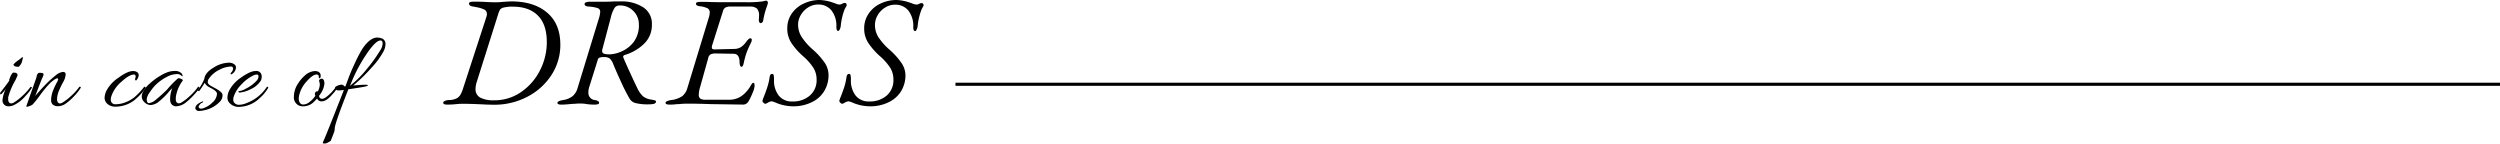 <svg xmlns="http://www.w3.org/2000/svg" viewBox="0 0 799.6 45.91"><defs><style>.cls-1{fill:none;stroke:#000;stroke-miterlimit:10;}</style></defs><title>txt2</title><g id="レイヤー_2" data-name="レイヤー 2"><g id="txt"><path d="M4.5,23.23q.9,0,1.08.57a.87.87,0,0,1-.09.63,3.8,3.8,0,0,0-.23.49,3.05,3.05,0,0,0-.11.29c-.12.24-.24.47-.36.68a22.11,22.11,0,0,0-2.16,5.22,6.37,6.37,0,0,0,0,.83,1.22,1.22,0,0,0,.29.83c.34.38.82.41,1.44.07a15.72,15.72,0,0,0,2.61-2,19,19,0,0,0,2.72-2.95.24.24,0,0,1,.32-.09q.18.09.18.18a.35.35,0,0,1-.07.2,13.89,13.89,0,0,1-1.94,2.48A11.44,11.44,0,0,1,4.28,33.7,4.54,4.54,0,0,1,2.77,34,1.86,1.86,0,0,1,.86,32.66a2.63,2.63,0,0,1-.07-.61,10.78,10.78,0,0,1,1.15-3.82A10.65,10.65,0,0,1,.54,30c-.22.24-.38.24-.5,0a.37.37,0,0,1,0-.2.56.56,0,0,1,.14-.3c1.18-1.47,2.1-2.7,2.78-3.71A.56.56,0,0,1,3,25.35c.48-1.34.9-2.05,1.26-2.12Zm2.84-4.79-.28,1.15a2.39,2.39,0,0,1-.47,1.05q-.46.72-.72.72c-1,0-1.55-.26-1.55-.76a7.56,7.56,0,0,1,1.55-1.33l.61-.47c.38-.34.62-.5.72-.5S7.34,18.34,7.34,18.44Z"/><path d="M20.17,23c.55,0,.83.29.83.88a5.71,5.71,0,0,1-.83,2.43,27.48,27.48,0,0,0-1.23,2.52,7.5,7.5,0,0,0-.68,2.64,2.06,2.06,0,0,0,.29,1.32c.36.38.85.4,1.47,0a16.41,16.41,0,0,0,2.61-2,17.25,17.25,0,0,0,2.68-2.94.27.27,0,0,1,.35-.09c.13.06.19.12.19.18a.35.35,0,0,1-.07.2,13.89,13.89,0,0,1-1.94,2.48,18,18,0,0,1-2.7,2.43,4.39,4.39,0,0,1-2.56.92,2.44,2.44,0,0,1-1.73-.56,1.81,1.81,0,0,1-.5-1.31,7.63,7.63,0,0,1,.15-1.53A8.64,8.64,0,0,1,17,28.88a24.28,24.28,0,0,1,1.13-2.41,3.47,3.47,0,0,0,.49-1.14c0-.18-.1-.27-.29-.27-.39,0-1.12.47-2.2,1.41a33.72,33.72,0,0,0-3.29,3.94,30.28,30.28,0,0,1-2.47,3.08,5.69,5.69,0,0,1-1.62.65c-.21,0-.32,0-.32-.11a.93.93,0,0,1,.07-.31c.05-.13.28-.78.7-2s.88-2.47,1.37-3.87.79-2.25.9-2.54a4.45,4.45,0,0,0,.22-.74,3.08,3.08,0,0,1,.12-.52,2,2,0,0,1,.27-.48.67.67,0,0,1,.52-.29,3.84,3.84,0,0,1,.83.07q.51.09.51.45a3.89,3.89,0,0,1-.4,1.1c-.27.56-1,2.5-2.27,5.81q1.3-1.58,3.28-3.65A33.62,33.62,0,0,1,17.94,24,4.21,4.21,0,0,1,20.17,23Z"/><path d="M43.21,25.28l.18-.72q0-.72-.54-.72c-1,0-2.33.77-4,2.3a10.52,10.52,0,0,0-3.24,4.65,3.93,3.93,0,0,0-.18,1.1,1.4,1.4,0,0,0,1.55,1.45,8.28,8.28,0,0,0,2-.25,10.94,10.94,0,0,0,3.83-1.85,20.28,20.28,0,0,0,3.22-3.37.29.29,0,0,1,.34-.11c.14,0,.2.12.2.2a.93.93,0,0,1-.11.38,18.88,18.88,0,0,1-3.61,3.8A9.83,9.83,0,0,1,38.38,34a9.27,9.27,0,0,1-1.33.11,3.74,3.74,0,0,1-2.68-.87,2.58,2.58,0,0,1-.92-1.91A6.06,6.06,0,0,1,34,29.1a11.32,11.32,0,0,1,3.86-4.22q2.94-2.16,4.68-2.16a3.18,3.18,0,0,1,.82.11c.68.24,1,.63,1,1.15a2.57,2.57,0,0,1-.39,1.23c-.27.45-.47.62-.6.48A.38.38,0,0,1,43.21,25.28Z"/><path d="M48.18,33.6a2.76,2.76,0,0,1-1.24-.35,3.17,3.17,0,0,1-1.13-1,2.24,2.24,0,0,1-.47-1.35,3.13,3.13,0,0,1,.32-1.37A9.53,9.53,0,0,1,48,26.63a19.92,19.92,0,0,1,3.33-2.43,11.66,11.66,0,0,1,2.73-1.26,8,8,0,0,1,2-.25,2.76,2.76,0,0,1,1.64.48,1.34,1.34,0,0,1,.69,1,.44.44,0,0,1,0,.22s-.08,0-.18,0a2,2,0,0,0-1.78-.68,6.79,6.79,0,0,0-3.06.88,15.63,15.63,0,0,0-3.22,2.21,14.39,14.39,0,0,0-2.22,2.68,5,5,0,0,0-1,2.18c0,.89.25,1.33.75,1.33A4.54,4.54,0,0,0,50,31.76a45.4,45.4,0,0,0,3.49-3.17A29.31,29.31,0,0,1,57,25a2.82,2.82,0,0,1,1,.25c.41.17.54.37.39.61a11.57,11.57,0,0,0-2.16,5.22c0,.22,0,.49,0,.83a1.17,1.17,0,0,0,.29.83c.36.38.85.41,1.47.07a14.93,14.93,0,0,0,2.61-2,17.28,17.28,0,0,0,2.68-2.95.25.25,0,0,1,.33-.09c.12.06.18.12.18.16,0,.36-.57,1.15-1.71,2.36a21.25,21.25,0,0,1-2.61,2.47A5.38,5.38,0,0,1,56.36,34a1.81,1.81,0,0,1-1.84-1.37,4.11,4.11,0,0,1-.11-1,9.56,9.56,0,0,1,.69-3.42,14.46,14.46,0,0,0-1.34,1.44A21.63,21.63,0,0,1,51,32.34,4.72,4.72,0,0,1,48.18,33.6Z"/><path d="M63.82,33.56c-.31.36-.38.65-.2.86a.79.79,0,0,0,.62.33,2.54,2.54,0,0,0,.7-.11,7.6,7.6,0,0,0,3-1.85A4,4,0,0,0,69.4,30c0-.53-.59-1.1-1.76-1.73-.55-.29-.87-.45-.94-.5a3,3,0,0,1-1.22-1.3q-.51.87-1.62,2.49c-.17.19-.33.23-.47.12s-.16-.26,0-.45a13.39,13.39,0,0,0,1.95-3.38q.26-2,2.88-3.57A9.51,9.51,0,0,1,73,20.06a2.9,2.9,0,0,1,1.92.49,1.33,1.33,0,0,1,.56.95,2.75,2.75,0,0,1-.27,1.08,2.82,2.82,0,0,1-1.1,1.15.23.23,0,0,1-.36-.07c0-.14.06-.34.31-.59a1.87,1.87,0,0,0,.48-1,.62.62,0,0,0-.57-.79h-.22a8.45,8.45,0,0,0-3.51,1A8.79,8.79,0,0,0,66.92,25a2,2,0,0,0-.47,1.24c0,.42.29.8.86,1.14.24.14.65.37,1.23.68s1,.54,1.22.69a5.54,5.54,0,0,1,.87.68,1.52,1.52,0,0,1,.54.86,2.94,2.94,0,0,1-1,2.38,9.4,9.4,0,0,1-5,2.63,6.66,6.66,0,0,1-1.53.18,1.06,1.06,0,0,1-1.06-.58.68.68,0,0,1-.11-.45,2.06,2.06,0,0,1,.57-1,5.45,5.45,0,0,1,1.73-1,.17.17,0,0,1,.18,0,.17.17,0,0,1,0,.18c0,.08-.15.16-.38.26A1.94,1.94,0,0,0,63.82,33.56Z"/><path d="M81.69,22.72a1.69,1.69,0,0,1,2,1.88,2.31,2.31,0,0,1-.54,1.58,7.31,7.31,0,0,1-2.92,2.32,9.75,9.75,0,0,1-3.42,1.1c-.34,0-.52-.07-.54-.29a.14.14,0,0,1,.09-.18l.2,0a5.78,5.78,0,0,0,2.12-.8,11.52,11.52,0,0,0,3.53-2.66,2.16,2.16,0,0,0,.47-1.24c0-.4-.19-.6-.58-.6a3.16,3.16,0,0,0-1.26.4A12.57,12.57,0,0,0,77.23,27a9.93,9.93,0,0,0-2.45,3.84,3.75,3.75,0,0,0-.18,1.13A1.55,1.55,0,0,0,75.07,33a1.86,1.86,0,0,0,1.44.51A6.53,6.53,0,0,0,79,32.91a13.24,13.24,0,0,0,6.27-5c.14-.19.27-.23.39-.11s.15.11.15.18a.45.45,0,0,1-.11.25A12.84,12.84,0,0,1,83,31.44a9.73,9.73,0,0,1-6.23,2.73,4,4,0,0,1-3.63-1.55,2.59,2.59,0,0,1-.4-1.47,5.77,5.77,0,0,1,.47-2A11.27,11.27,0,0,1,77,24.88Q80,22.72,81.69,22.72Z"/><path d="M101.64,29.24a5.22,5.22,0,0,0,.64-2,3.21,3.21,0,0,0-.16-1.14.58.58,0,0,1,.15-.7.86.86,0,0,1,.77-.21q.72.18.72,1.62a7.18,7.18,0,0,1-1.69,3.78.9.9,0,0,0,1,1c.64,0,1.63-.7,3-2.09.62-.72,1-1.19,1.17-1.4s.29-.3.41-.24.18.12.18.16a5.54,5.54,0,0,1-1.29,1.88q-2.06,2.52-3.64,2.52a1.51,1.51,0,0,1-1.48-.9c-.48.5-.94,1-1.4,1.4A4.75,4.75,0,0,1,96.85,34a2.7,2.7,0,0,1-1.62-.47A2.88,2.88,0,0,1,94,30.86a7.84,7.84,0,0,1,1.44-4.32,10.63,10.63,0,0,1,1.94-2.27,5.24,5.24,0,0,1,3.35-1.55,2.74,2.74,0,0,1,.76.11,1.37,1.37,0,0,1,1.08,1.37c0,.55-.15.83-.44.83q-.18-.08-.18-.54c0-.43-.24-.65-.72-.65-.84,0-1.92.77-3.24,2.3a9.66,9.66,0,0,0-2.37,4.65,4.76,4.76,0,0,0-.07.88,2.47,2.47,0,0,0,.32,1.12,1.24,1.24,0,0,0,1.21.63,3.27,3.27,0,0,0,1.92-.8,8.22,8.22,0,0,0,1.87-2l-.1-.22a1,1,0,0,1,.14-.93A.64.64,0,0,1,101.64,29.24Z"/><path d="M105.87,44.88a.83.83,0,0,1-.18.24l-.74.43a2.45,2.45,0,0,1-1.17.36c-.35,0-.52-.09-.52-.25a.75.75,0,0,1,.07-.29q.65-1.23,6.66-16.6a13.91,13.91,0,0,1-1.66.15,1.31,1.31,0,0,1-.84-.24.71.71,0,0,1-.31-.61c0-.25.27-.48.81-.68a3.72,3.72,0,0,1,1.24-.31,1,1,0,0,1,.72.29c.19.19.33.29.4.29h.11l1-2.67c.43-1.2,1.09-2.76,2-4.7a42.6,42.6,0,0,1,2.41-4.62Q118.31,12,120.72,12l.86.11.72.25a1.87,1.87,0,0,1,1,1.68,5.43,5.43,0,0,1-.57,2.28,25.05,25.05,0,0,1-4,5.44,49.3,49.3,0,0,1-5.76,5.58c2-.17,3.23-.25,3.8-.25s.85.07.88.21-.23.21-.69.34-2.3.44-5.54.92q-4.29,10.88-4.36,12.46a3.78,3.78,0,0,1-.16,1.13c-.08.23-.18.49-.3.79l-.27.69-.2.52a2.5,2.5,0,0,1-.18.41Zm15.89-29a3.94,3.94,0,0,0,.61-2c0-.63-.23-.94-.68-.94q-1.36,0-3.89,3.53a48.16,48.16,0,0,0-2.63,4.14,46.29,46.29,0,0,0-3,6.3l-.29.58a32.19,32.19,0,0,0,5.37-5.33A47.25,47.25,0,0,0,121.76,15.85Z"/><path d="M155.67,33.45q-5.1-.26-7.5-.25c-.53,0-1.27,0-2.2.1a24.87,24.87,0,0,1-3,.15c-.8,0-1.2-.18-1.2-.55s.16-.43.48-.6a3.14,3.14,0,0,1,1.32-.3,5.62,5.62,0,0,0,2.35-.48,3.09,3.09,0,0,0,1.3-1.14,10.26,10.26,0,0,0,.9-2.13l7.5-23a1.89,1.89,0,0,0,.1-.7A1.51,1.51,0,0,0,154.77,3a9.43,9.43,0,0,0-2.05-.64c-.73-.15-1.22-.25-1.45-.28a2.18,2.18,0,0,1-1-.37.79.79,0,0,1-.25-.63c0-.37.5-.55,1.5-.55s2.25,0,3.85.1c1.33.07,2.33.1,3,.1A16.68,16.68,0,0,0,160.77.6c1.5-.1,2.43-.15,2.8-.15q7.2,0,11.43,3.6t4.22,10.3a17.62,17.62,0,0,1-2.75,9.5,20.12,20.12,0,0,1-7.62,7,22.69,22.69,0,0,1-11,2.65Zm11.05-4.05a18.36,18.36,0,0,0,6-6.92,19.67,19.67,0,0,0,2.17-9q0-5.65-2.85-8.5t-8-2.85a10.82,10.82,0,0,0-2.92.28,2,2,0,0,0-1.2.7,6.31,6.31,0,0,0-.63,1.57l-6.8,21.5a8.1,8.1,0,0,0-.4,2.25,3,3,0,0,0,1.53,2.8,9.19,9.19,0,0,0,4.42.85A14.89,14.89,0,0,0,166.72,29.4Z"/><path d="M178.29,32.9q0-.6,1.8-.9a6.66,6.66,0,0,0,3-1.2,5.19,5.19,0,0,0,1.63-2.6l6.7-21.9a10.11,10.11,0,0,0,.55-2.45,1.22,1.22,0,0,0-.75-1.23,11.1,11.1,0,0,0-2.85-.52,2.51,2.51,0,0,1-1.08-.25.64.64,0,0,1-.32-.6c0-.23.16-.41.5-.52a3.53,3.53,0,0,1,1.2-.18l4.45,0c.76,0,1.85,0,3.25-.1l2.3,0a12.56,12.56,0,0,1,7,1.85,6.2,6.2,0,0,1,2.83,5.55A8.26,8.26,0,0,1,206,14a15.06,15.06,0,0,1-6.17,3.58c-.47.17-.62.45-.45.85q.5,1.25,2,4.53t2.5,5.32a8,8,0,0,0,1.82,2.55,5.45,5.45,0,0,0,2.43,1,10.24,10.24,0,0,1,1.32.27c.25.09.38.23.38.43s-.23.56-.68.68a8.2,8.2,0,0,1-1.87.17,15.84,15.84,0,0,1-3.85-.38,3.1,3.1,0,0,1-2.05-1.42,56.32,56.32,0,0,1-2.6-5.08q-1.46-3.12-2.55-5.77a5.22,5.22,0,0,0-1.18-2,3,3,0,0,0-1.87-.47,4,4,0,0,0-1.45.18,1,1,0,0,0-.55.72l-2.65,8.45a6,6,0,0,0-.35,2,2.31,2.31,0,0,0,2.15,2.4,2.8,2.8,0,0,1,1,.35.66.66,0,0,1,.28.55c0,.37-.5.55-1.5.55a16.52,16.52,0,0,1-2.65-.2,9.92,9.92,0,0,0-1.8-.15,16.82,16.82,0,0,0-1.73.08c-.58,0-1,.07-1.27.07-1.27.13-2.32.2-3.15.2S178.29,33.27,178.29,32.9Zm20.65-16.52a9.54,9.54,0,0,0,3.77-3,8.88,8.88,0,0,0,1.63-5.53,5.94,5.94,0,0,0-1.75-4.32,5.85,5.85,0,0,0-4.35-1.78,1.91,1.91,0,0,0-1.65.73,10.11,10.11,0,0,0-1.2,3l-2.65,10a2.59,2.59,0,0,0-.15.8.86.86,0,0,0,.55.88,5.58,5.58,0,0,0,1.9.22A10.15,10.15,0,0,0,198.94,16.38Z"/><path d="M212.87,32.9q0-.6,1.8-.9a8,8,0,0,0,3.52-1.23,5,5,0,0,0,1.63-2.52l6.85-22.5A6,6,0,0,0,227,4a1.45,1.45,0,0,0-.7-1.35A7.6,7.6,0,0,0,223.87,2a2.53,2.53,0,0,1-1-.3.65.65,0,0,1-.27-.55c0-.37.51-.55,1.55-.55.6,0,1.16,0,1.7,0,1.73.07,3.18.1,4.35.1h8.05a35.67,35.67,0,0,0,5.62-.25C244.59.28,245,.2,245.07.2a.47.47,0,0,1,.37.23.69.69,0,0,1,.18.42,7.27,7.27,0,0,1-.35,1.25,23.68,23.68,0,0,0-1.15,4.35,1.11,1.11,0,0,1-.33.73.83.83,0,0,1-.52.22c-.17,0-.31-.12-.43-.35a1.57,1.57,0,0,1-.12-.9,9.68,9.68,0,0,0,.05-1.05,3.32,3.32,0,0,0-.65-2.35,3.34,3.34,0,0,0-2.35-.65h-6.1a3.26,3.26,0,0,0-1.68.33,1.88,1.88,0,0,0-.77,1.17l-3.35,10.6a2.7,2.7,0,0,0-.2,1c0,.43.33.63,1,.6l6.2-.15a4.09,4.09,0,0,0,2-.52,6,6,0,0,0,1.48-1.33l.47-.63a4.62,4.62,0,0,1,.63-.67.87.87,0,0,1,.55-.25c.3,0,.45.18.45.55a2.08,2.08,0,0,1-.25.85c-.5,1-.95,2-1.35,3a28.79,28.79,0,0,0-1,3.65c-.17.7-.39,1.05-.65,1.05s-.4-.15-.5-.45a2.83,2.83,0,0,1-.15-.9c0-1.87-.64-2.8-1.9-2.8l-5.75-.1a3.56,3.56,0,0,0-1.6.28,1.76,1.76,0,0,0-.8,1.27l-2.55,9.1a9.46,9.46,0,0,0-.45,2.5,1.47,1.47,0,0,0,.5,1.3,3,3,0,0,0,1.65.35h7.75a6.81,6.81,0,0,0,4-1.35,10.46,10.46,0,0,0,2.7-3.15,5.36,5.36,0,0,0,.3-.47.69.69,0,0,1,.6-.43c.23,0,.35.33.35,1a7.53,7.53,0,0,1-.68,2.3,17.1,17.1,0,0,1-1.27,2.6,1.92,1.92,0,0,1-1.65,1.05l-10.5-.15q-4-.15-7.15-.15a25.88,25.88,0,0,0-2.95.15c-.27,0-.7,0-1.28.08s-1.17.07-1.77.07C213.27,33.45,212.87,33.27,212.87,32.9Z"/><path d="M248.51,33a9.78,9.78,0,0,0-1.65-.6,2.94,2.94,0,0,0-1.05.3,3.31,3.31,0,0,1-1,.5,1,1,0,0,1-.6-.32.89.89,0,0,1-.35-.63,8.26,8.26,0,0,1,.45-1.3c.43-1.1.8-2.13,1.12-3.1a18.84,18.84,0,0,0,.73-3.2,1.64,1.64,0,0,1,.27-.77.63.63,0,0,1,.53-.23.49.49,0,0,1,.5.43,8.25,8.25,0,0,1,.1,1.52,7.77,7.77,0,0,0,1.5,4.95,5.31,5.31,0,0,0,4.45,1.9A8.07,8.07,0,0,0,259,30.58a6.42,6.42,0,0,0,2.18-5.13,7.15,7.15,0,0,0-.88-3.52A17.19,17.19,0,0,0,257,18.1a22.34,22.34,0,0,1-3.88-4.35,8.42,8.42,0,0,1-1.32-4.65,8.23,8.23,0,0,1,1.37-4.67A9.31,9.31,0,0,1,257,1.18,11.78,11.78,0,0,1,262.26,0a15.24,15.24,0,0,1,3.45.6l1.35.45a4,4,0,0,0,1.35.4,1.75,1.75,0,0,0,.95-.25,1.53,1.53,0,0,1,.85-.25.47.47,0,0,1,.47.25,1.27,1.27,0,0,1,.13.55s-.21.42-.63,1.15a19.77,19.77,0,0,0-1.27,5.4,3.55,3.55,0,0,1-.35,1.15q-.26.45-.45.45c-.4,0-.6-.43-.6-1.3a8,8,0,0,0-1.58-5.27,5.28,5.28,0,0,0-4.27-1.88,5.84,5.84,0,0,0-3.18.93,6.89,6.89,0,0,0-2.35,2.42,6.09,6.09,0,0,0-.87,3.1,7.34,7.34,0,0,0,1.05,3.78,19.85,19.85,0,0,0,3.6,4.12,23.21,23.21,0,0,1,3.9,4.32A7.14,7.14,0,0,1,265,24a9.79,9.79,0,0,1-1.33,5.05,9.28,9.28,0,0,1-3.9,3.57A13.16,13.16,0,0,1,253.66,34,14.41,14.41,0,0,1,248.51,33Z"/><path d="M273.1,33a9.78,9.78,0,0,0-1.65-.6,3,3,0,0,0-1.05.3,3.2,3.2,0,0,1-1,.5,1,1,0,0,1-.6-.32.93.93,0,0,1-.35-.63,8.26,8.26,0,0,1,.45-1.3c.43-1.1.81-2.13,1.13-3.1a19.87,19.87,0,0,0,.72-3.2,1.75,1.75,0,0,1,.28-.77.61.61,0,0,1,.52-.23.48.48,0,0,1,.5.43,7.43,7.43,0,0,1,.1,1.52,7.77,7.77,0,0,0,1.5,4.95,5.31,5.31,0,0,0,4.45,1.9,8.1,8.1,0,0,0,5.48-1.87,6.42,6.42,0,0,0,2.17-5.13,7.15,7.15,0,0,0-.87-3.52,17.56,17.56,0,0,0-3.28-3.83,22.25,22.25,0,0,1-3.87-4.35A8.34,8.34,0,0,1,276.4,9.1a8.24,8.24,0,0,1,1.38-4.67,9.22,9.22,0,0,1,3.77-3.25A11.81,11.81,0,0,1,286.85,0a15.07,15.07,0,0,1,3.45.6l1.35.45a4,4,0,0,0,1.35.4A1.73,1.73,0,0,0,294,1.2,1.56,1.56,0,0,1,294.8,1a.49.49,0,0,1,.48.25,1.26,1.26,0,0,1,.12.55s-.21.42-.62,1.15a19.64,19.64,0,0,0-1.28,5.4,3.32,3.32,0,0,1-.35,1.15q-.25.45-.45.45c-.4,0-.6-.43-.6-1.3a8,8,0,0,0-1.57-5.27,5.3,5.3,0,0,0-4.28-1.88,5.83,5.83,0,0,0-3.17.93,6.81,6.81,0,0,0-2.35,2.42,6,6,0,0,0-.88,3.1,7.34,7.34,0,0,0,1,3.78,19.85,19.85,0,0,0,3.6,4.12,23.21,23.21,0,0,1,3.9,4.32A7.14,7.14,0,0,1,289.6,24a9.78,9.78,0,0,1-1.32,5.05,9.4,9.4,0,0,1-3.9,3.57A13.17,13.17,0,0,1,278.25,34,14.46,14.46,0,0,1,273.1,33Z"/><line class="cls-1" x1="305.6" y1="26.95" x2="799.6" y2="26.95"/></g></g></svg>